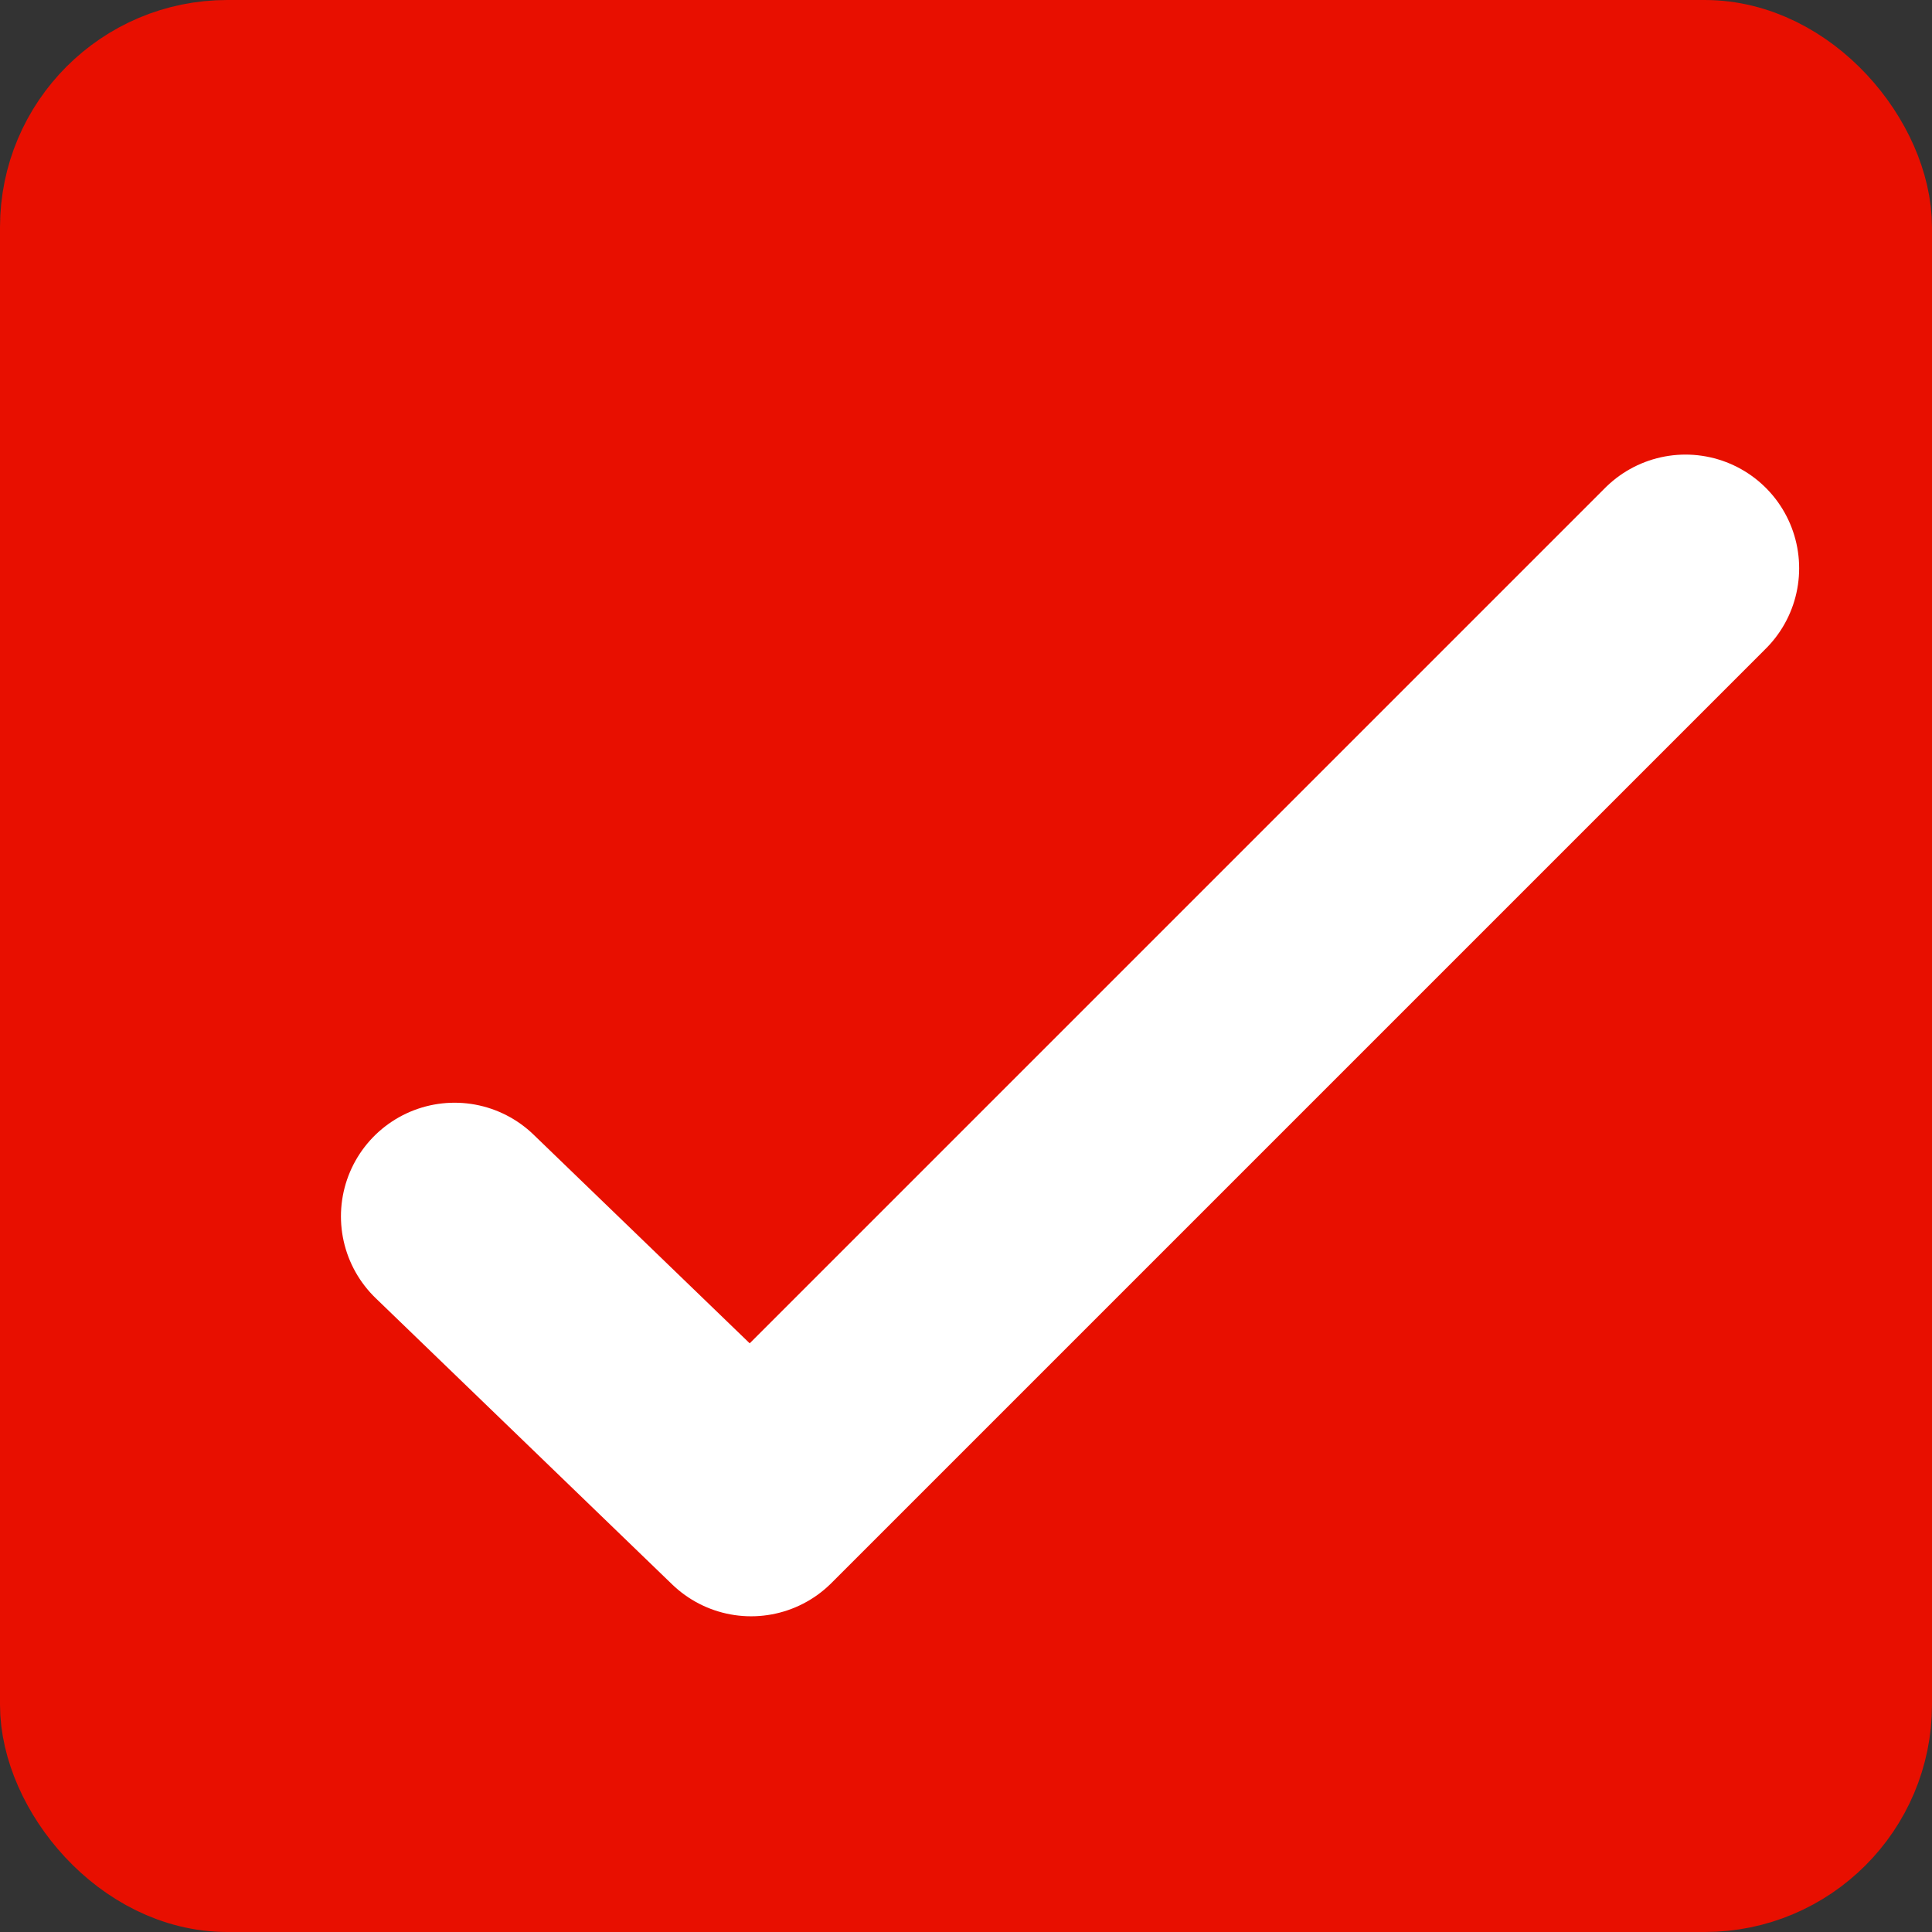 <svg width="17" height="17" viewBox="0 0 17 17" fill="none" xmlns="http://www.w3.org/2000/svg">
    <rect x="0" y="0" width="17" height="17" fill="#333333" stroke="none"/>
    <rect x=".5" y=".5" width="16" height="16" rx="1.5" fill="#E80F00" stroke="#E80F00"/>
    <path d="m4 10.703 2.609 2.519L14.831 5" fill="#E80F00"/>
    <path d="m4 10.703 2.609 2.519L14.831 5" stroke="#fff" stroke-width="2" stroke-linecap="round" stroke-linejoin="round"/>
</svg>
